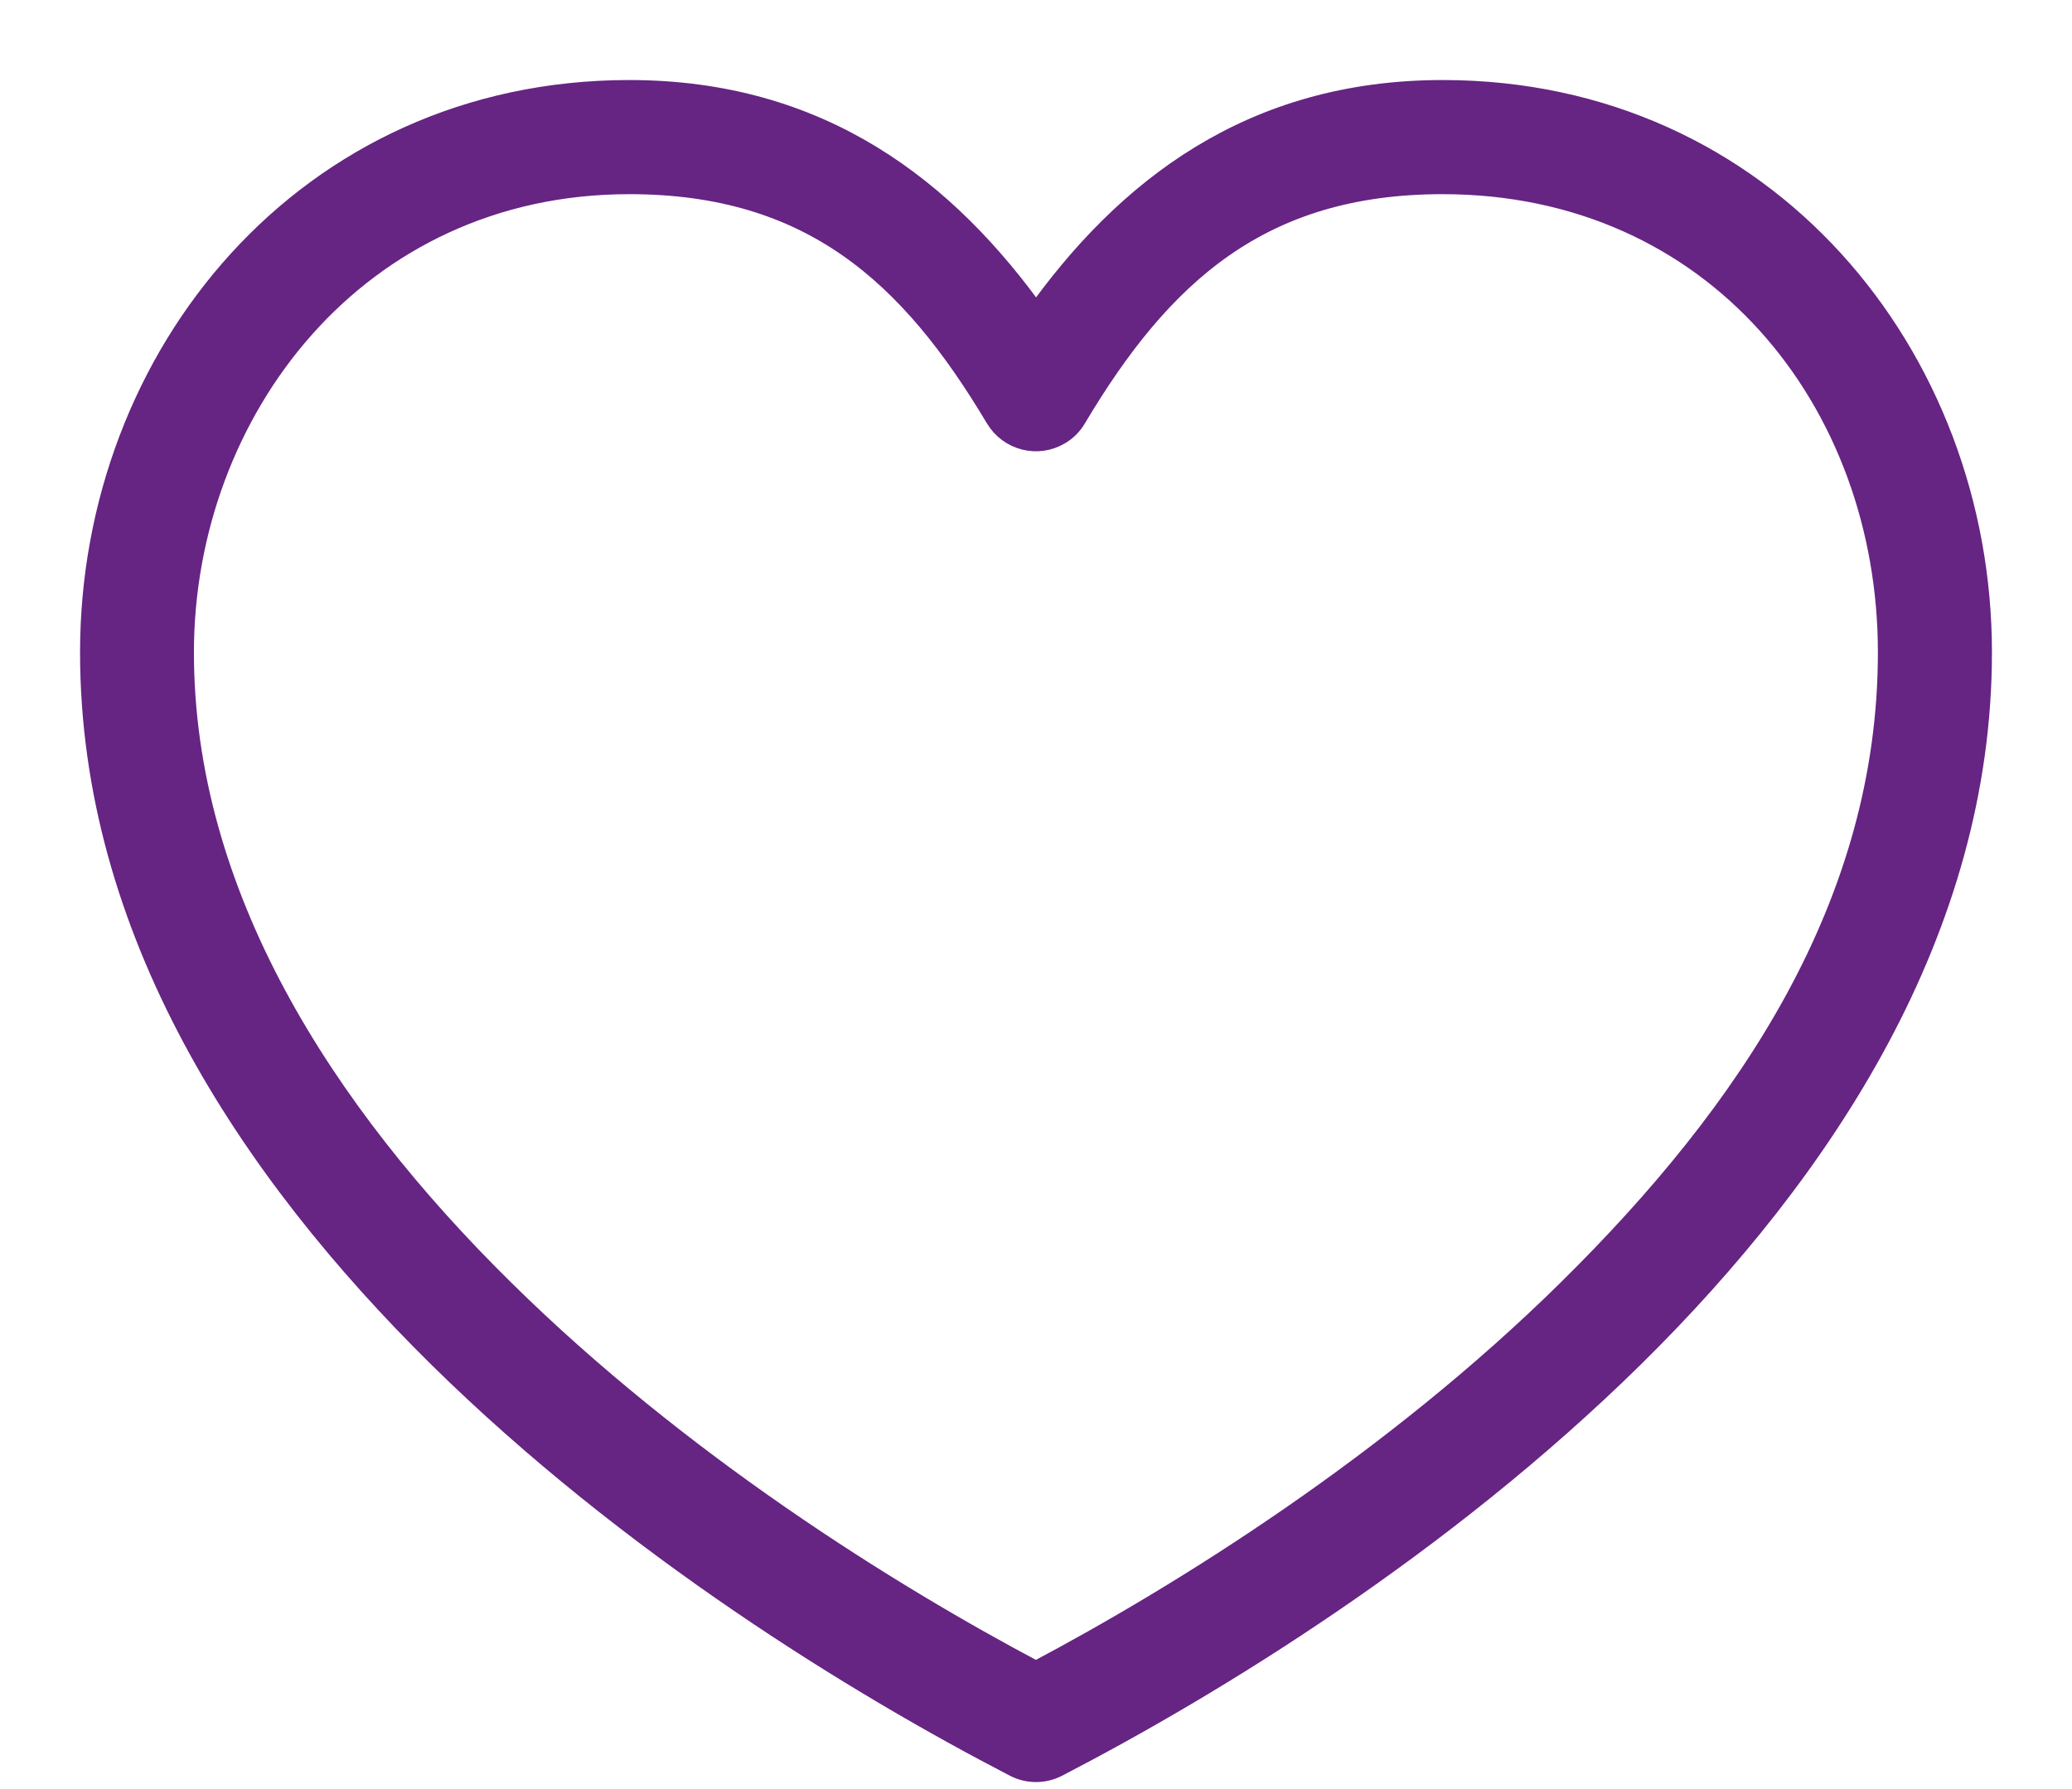 <svg width="22" height="19" viewBox="0 0 22 19" fill="none" xmlns="http://www.w3.org/2000/svg">
<path d="M6.681 1C3.275 1 1 3.804 1 6.928C1 9.857 2.659 12.388 4.686 14.387C6.713 16.384 9.133 17.866 10.794 18.726C10.924 18.792 11.076 18.792 11.206 18.726C12.867 17.866 15.285 16.384 17.314 14.387C19.341 12.39 21 9.857 21 6.928C21 3.804 18.725 1 15.319 1C13.312 1 11.978 2.026 11.001 3.414C10.022 2.026 8.688 1 6.681 1ZM6.681 1.912C8.629 1.912 9.694 2.885 10.608 4.42C10.738 4.636 11.015 4.707 11.231 4.579C11.297 4.541 11.351 4.486 11.39 4.42C12.303 2.885 13.369 1.912 15.317 1.912C18.232 1.912 20.089 4.24 20.089 6.928C20.089 9.615 18.602 11.829 16.673 13.73C14.814 15.563 12.592 16.956 10.999 17.798C9.406 16.956 7.183 15.563 5.325 13.73C3.395 11.829 1.909 9.508 1.909 6.928C1.909 4.347 3.766 1.912 6.681 1.912Z" fill="#662483" stroke="#662483" stroke-width="0.3"/>
</svg>
